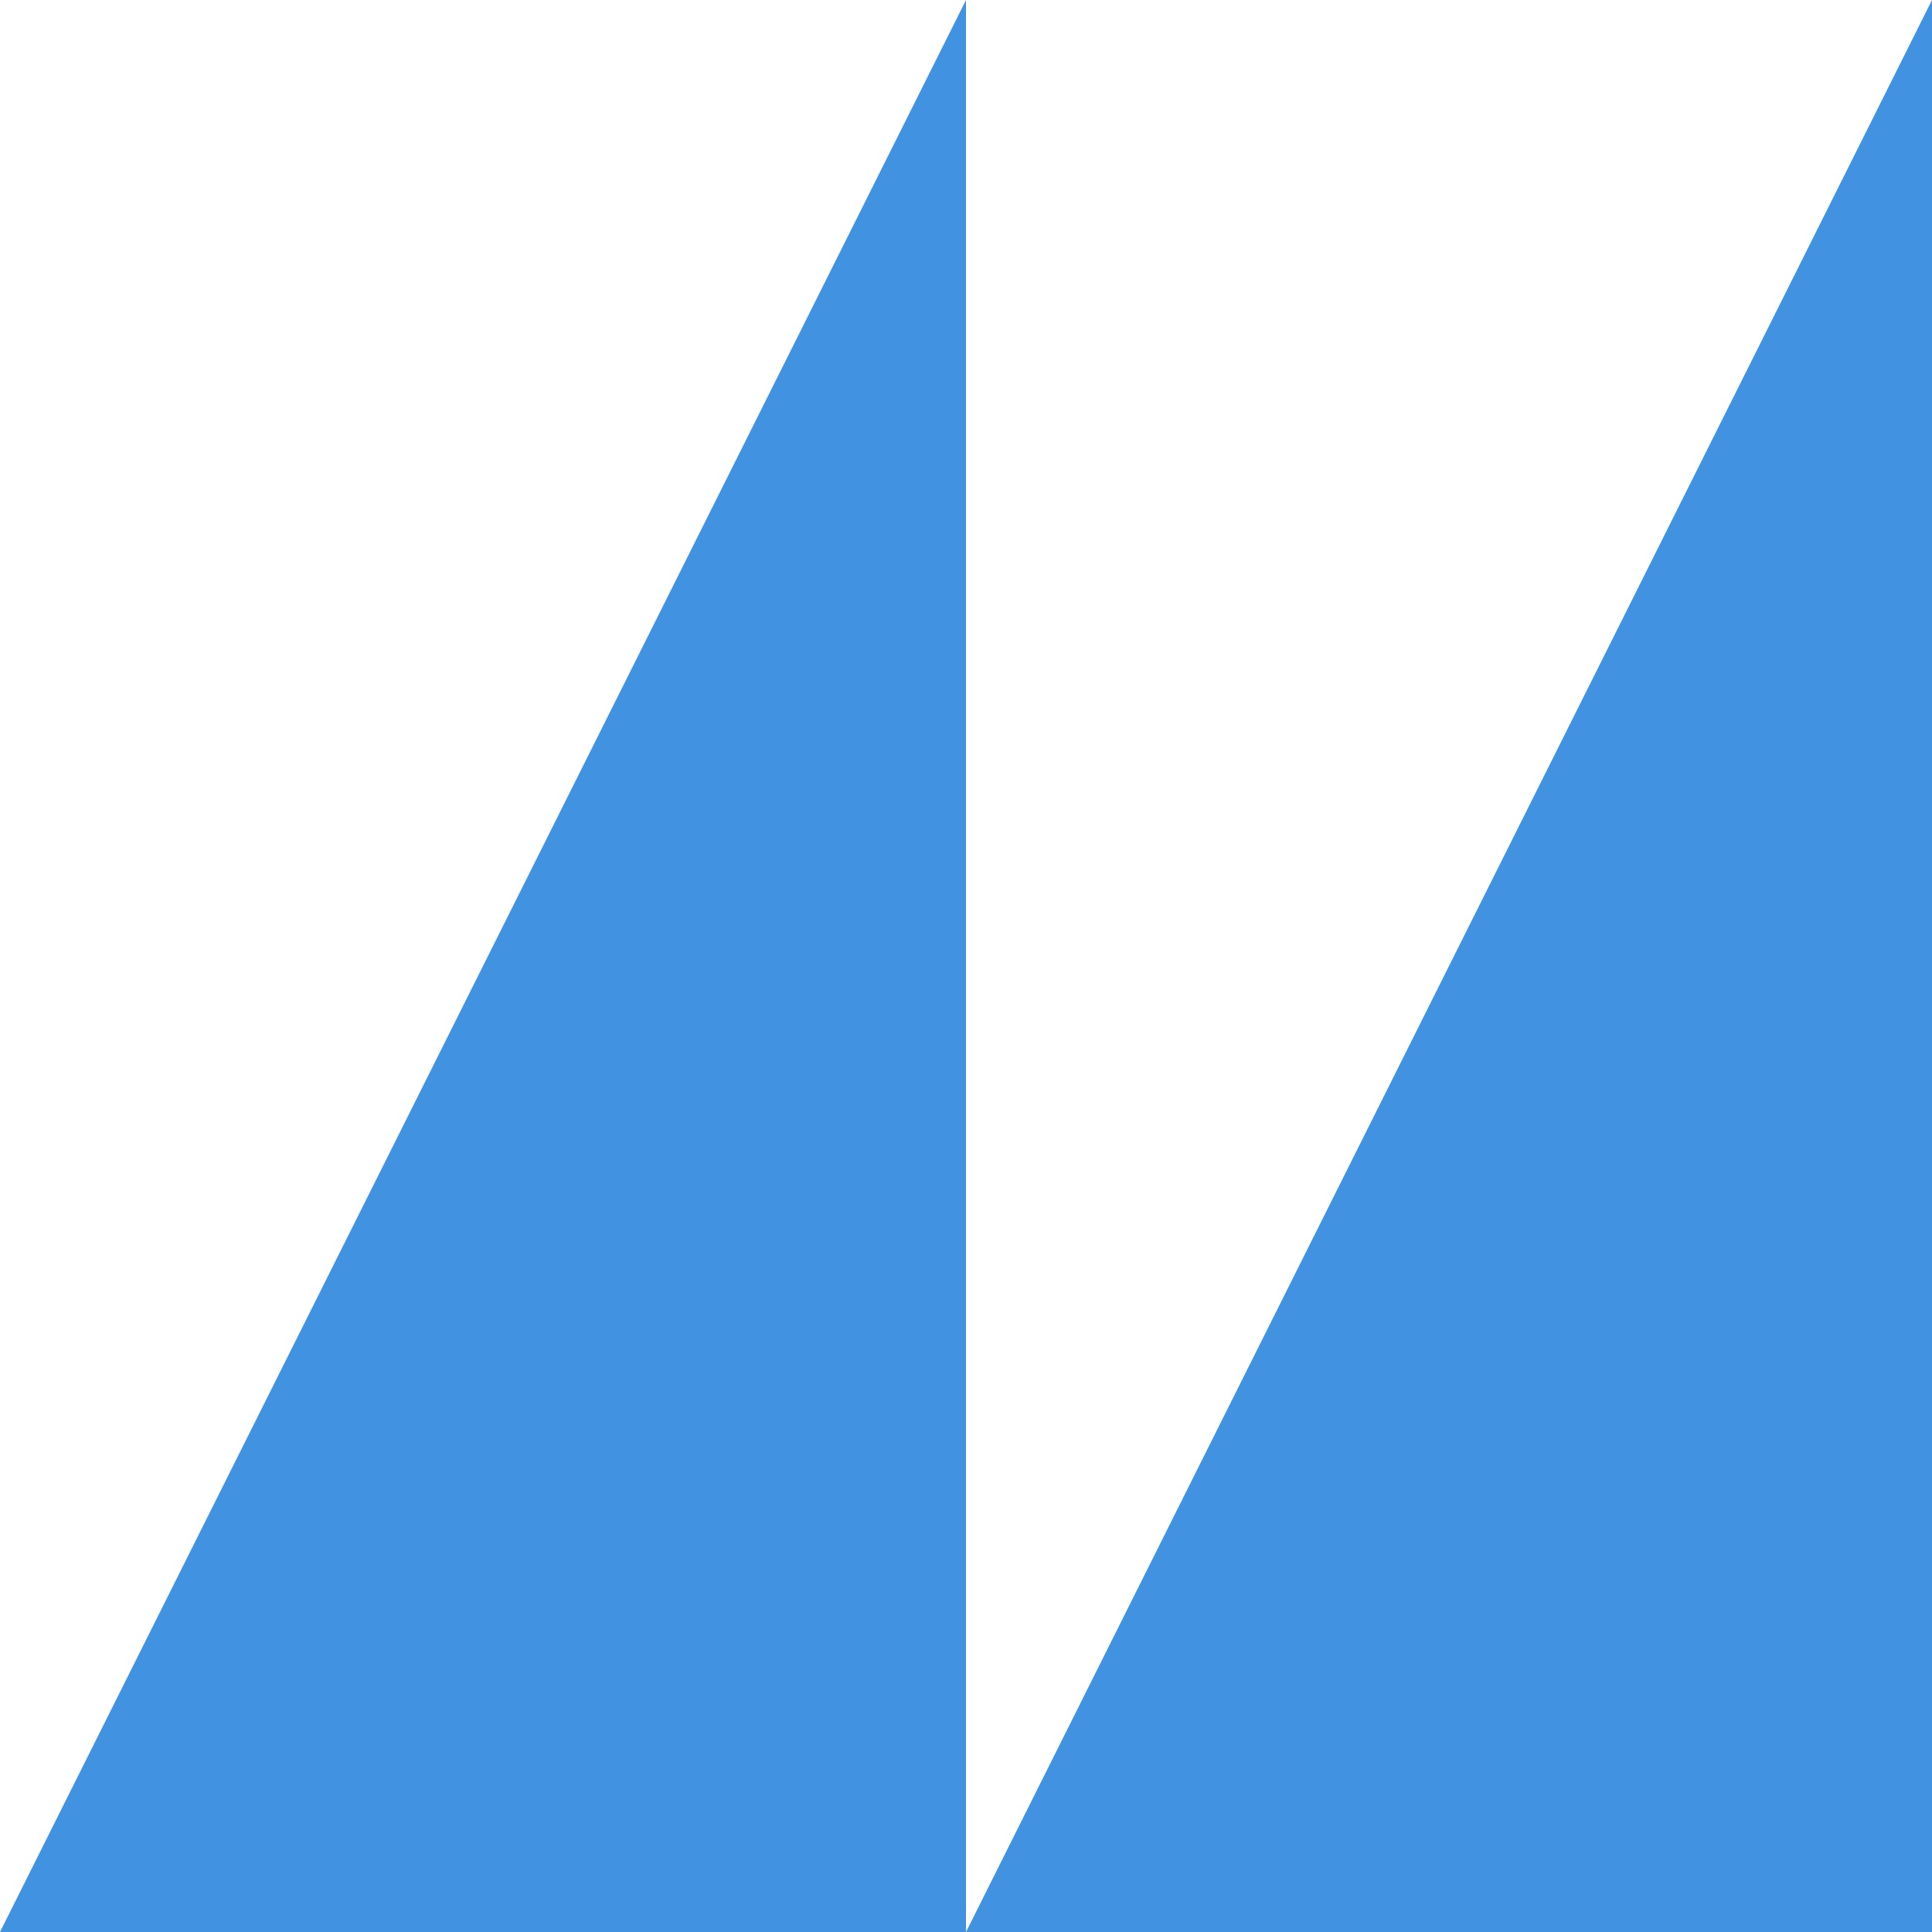 <svg xmlns="http://www.w3.org/2000/svg" width="566.92" height="566.92" viewBox="0 0 566.92 566.92"><g transform="translate(0 0)"><path d="M583.46,566.92V0L300,566.92H583.46Z" transform="translate(-16.54)" fill="#4192e0"/><path d="M0,566.92H283.46V0Z" fill="#4192e0"/></g></svg>